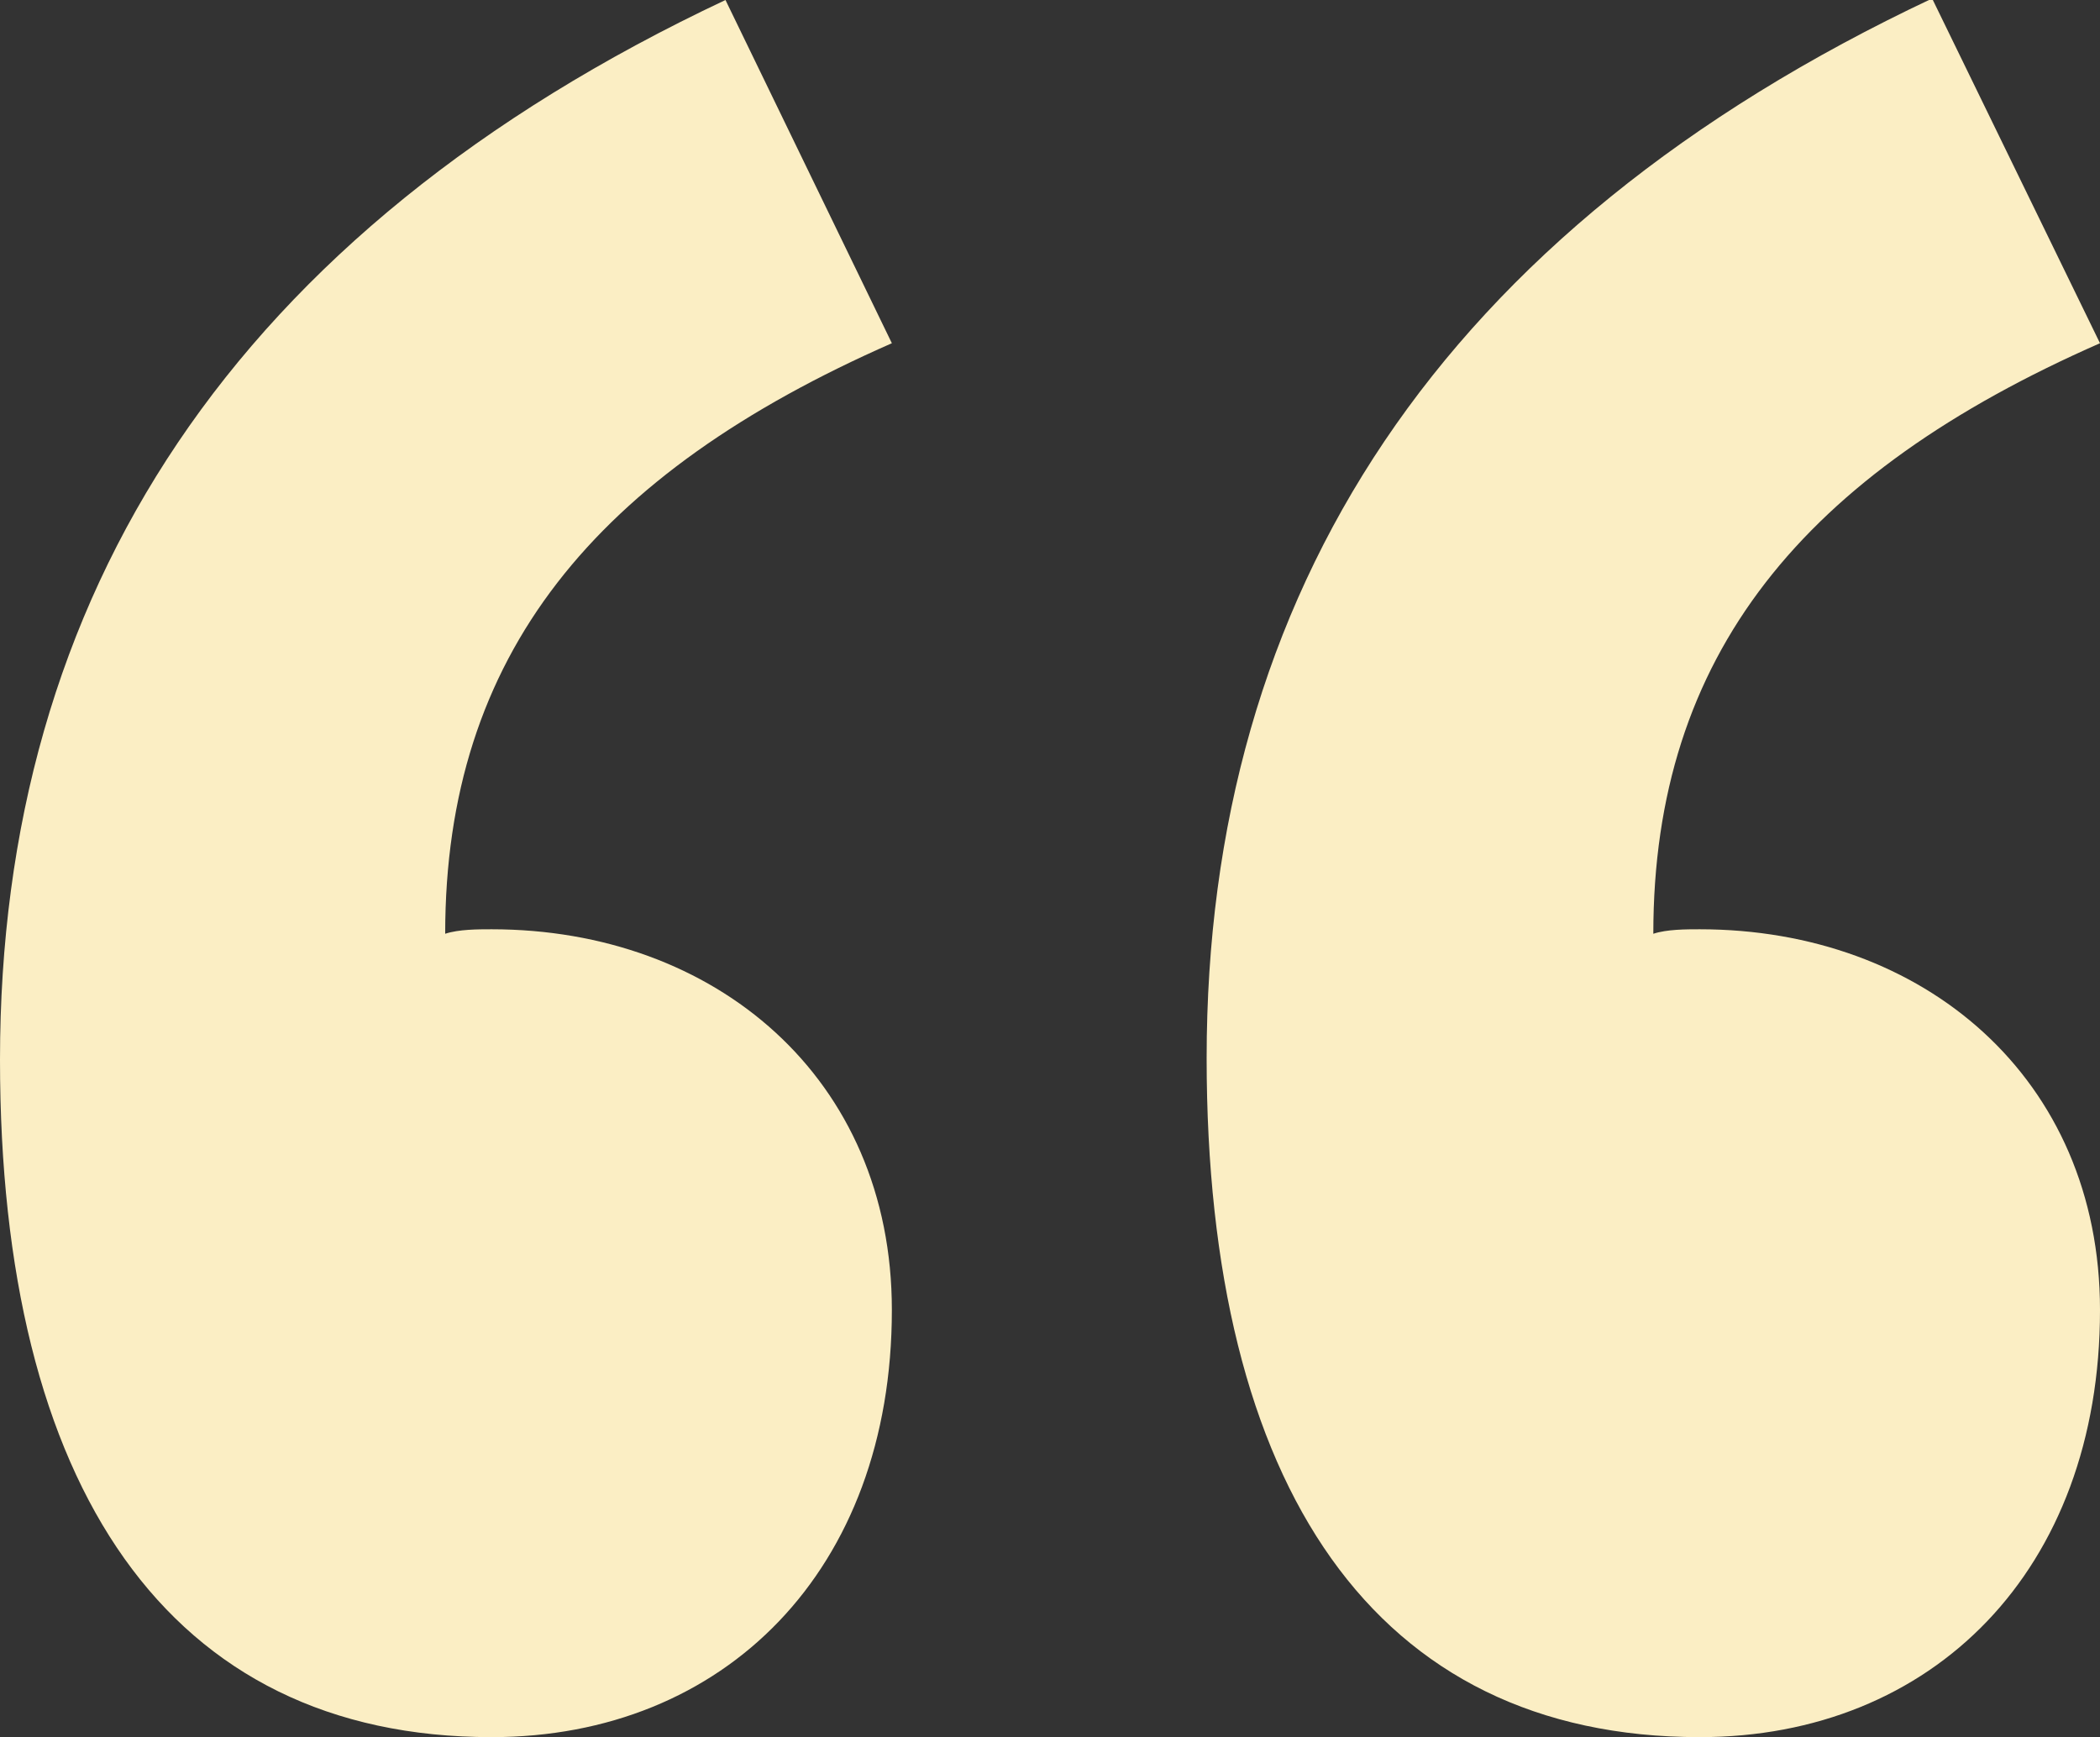 <?xml version="1.0" encoding="utf-8"?>
<!-- Generator: Adobe Illustrator 25.2.1, SVG Export Plug-In . SVG Version: 6.00 Build 0)  -->
<svg version="1.1" id="Layer_1" xmlns="http://www.w3.org/2000/svg" xmlns:xlink="http://www.w3.org/1999/xlink" x="0px" y="0px"
	 viewBox="0 0 140.1 115.9" style="enable-background:new 0 0 140.1 115.9;" xml:space="preserve">
<rect x="0" y="0" width="140.1" height="115.9" fill="#333333" stroke="none"/>
<style type="text/css">
	.st0{fill:#FBEEC4;}
</style>
<g>
	<path class="st0" d="M59.5,22.9c-19.8,8.7-29.8,20.8-29.8,39.4c0.9-0.3,2.2-0.3,3.1-0.3c14.9,0,26.7,9.9,26.7,25.4
		c0,17.4-11.2,28.5-26.7,28.5C11.2,115.9,0,99.2,0,70.7C0,39.7,15.5,15.5,48.4,0L59.5,22.9z M140.1,22.9
		c-19.8,8.7-29.8,20.8-29.8,39.4c0.9-0.3,2.2-0.3,3.1-0.3c14.9,0,26.7,9.9,26.7,25.4c0,17.4-11.2,28.5-26.7,28.5
		c-21.7,0-32.9-16.7-32.9-45.3c0-31,15.5-55.2,48.4-70.7L140.1,22.9z"/>
</g>
</svg>
